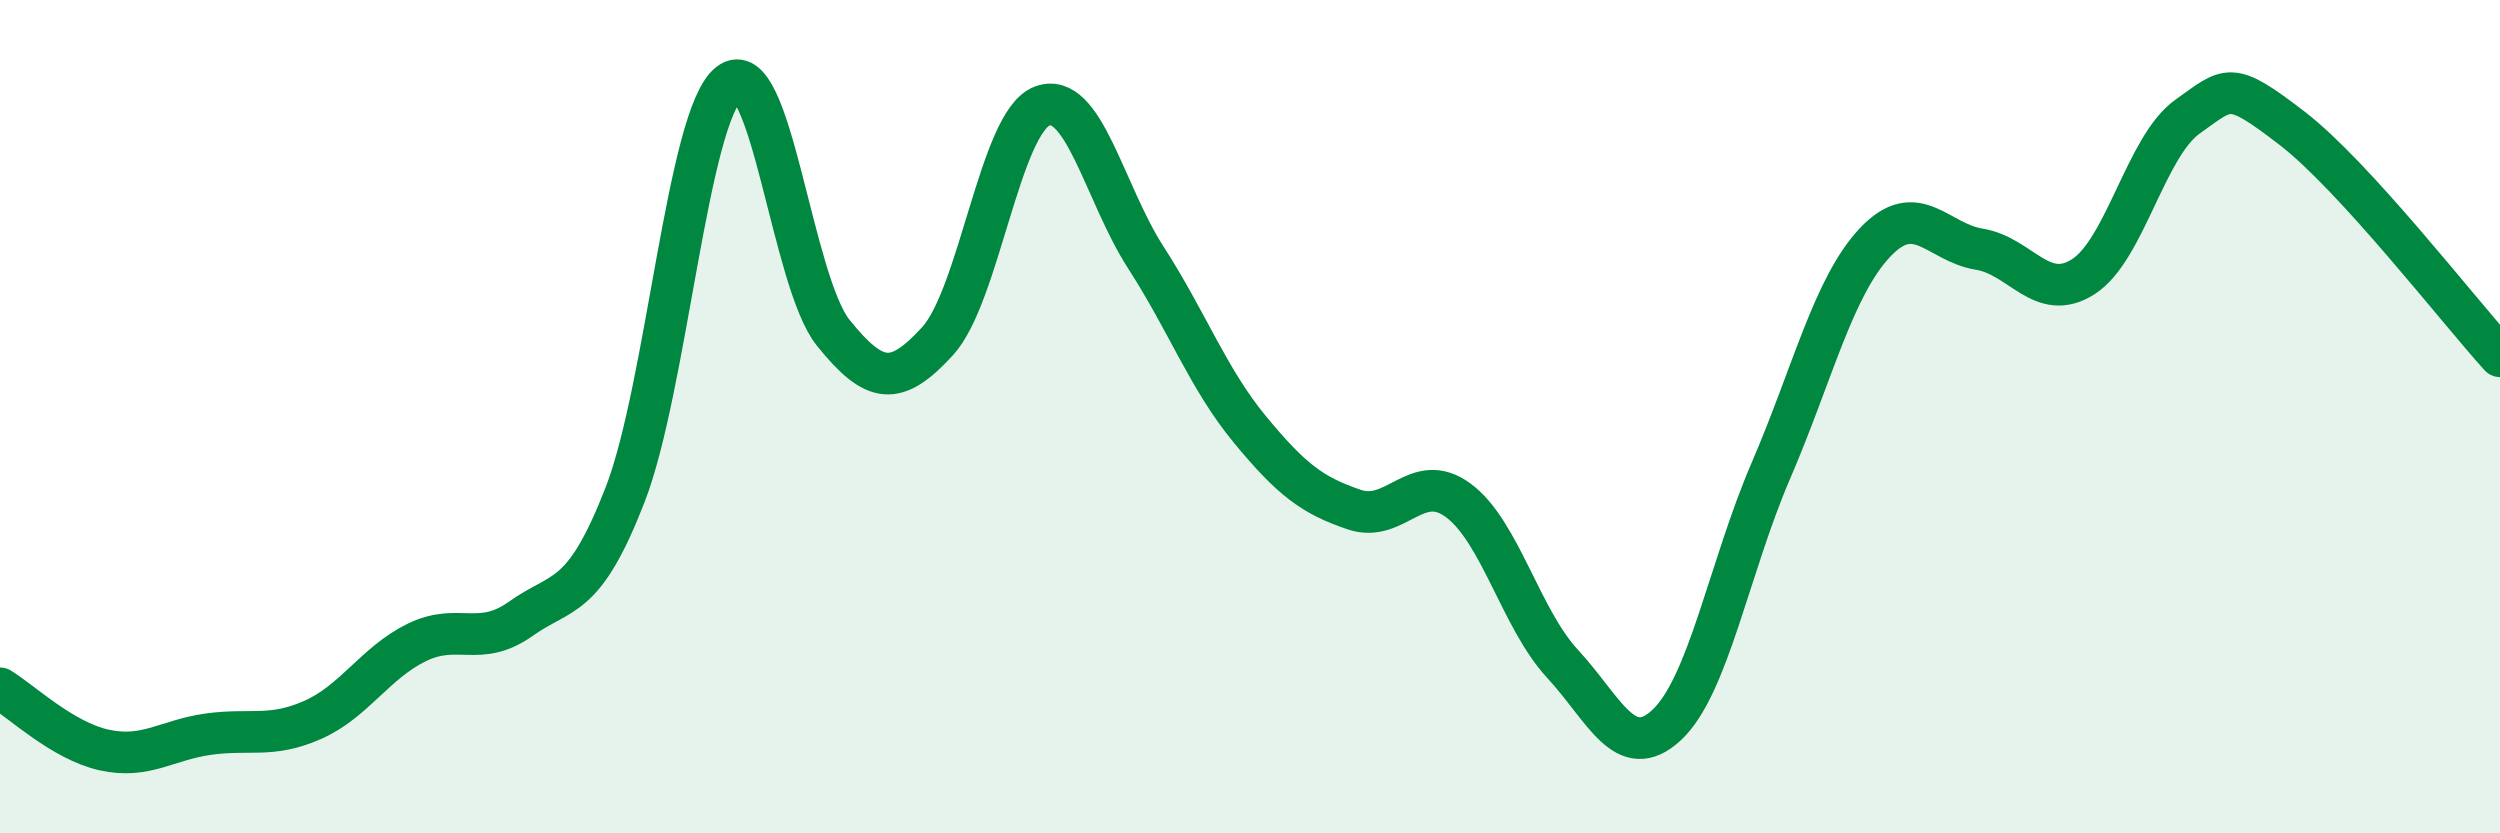 
    <svg width="60" height="20" viewBox="0 0 60 20" xmlns="http://www.w3.org/2000/svg">
      <path
        d="M 0,16.52 C 0.5,16.82 1.5,17.78 2.5,18 C 3.5,18.22 4,17.76 5,17.62 C 6,17.48 6.5,17.72 7.5,17.28 C 8.5,16.84 9,15.91 10,15.42 C 11,14.93 11.5,15.56 12.5,14.85 C 13.5,14.14 14,14.45 15,11.88 C 16,9.31 16.5,2.78 17.5,2 C 18.5,1.22 19,6.75 20,7.99 C 21,9.23 21.5,9.28 22.5,8.19 C 23.5,7.1 24,2.95 25,2.55 C 26,2.15 26.5,4.63 27.5,6.18 C 28.5,7.73 29,9.1 30,10.31 C 31,11.52 31.5,11.89 32.5,12.23 C 33.5,12.57 34,11.27 35,12.01 C 36,12.75 36.5,14.85 37.5,15.93 C 38.5,17.01 39,18.33 40,17.4 C 41,16.47 41.5,13.62 42.5,11.3 C 43.5,8.98 44,6.88 45,5.82 C 46,4.76 46.5,5.82 47.5,5.98 C 48.5,6.14 49,7.28 50,6.64 C 51,6 51.5,3.51 52.5,2.8 C 53.5,2.09 53.5,1.92 55,3.07 C 56.5,4.22 59,7.45 60,8.55L60 20L0 20Z"
        fill="#008740"
        opacity="0.1"
        stroke-linecap="round"
        stroke-linejoin="round"
      />
      <path
        d="M 0,16.52 C 0.5,16.82 1.5,17.78 2.5,18 C 3.5,18.22 4,17.76 5,17.62 C 6,17.48 6.5,17.72 7.5,17.28 C 8.5,16.84 9,15.91 10,15.42 C 11,14.93 11.5,15.56 12.5,14.85 C 13.5,14.14 14,14.45 15,11.88 C 16,9.31 16.5,2.78 17.5,2 C 18.5,1.22 19,6.75 20,7.99 C 21,9.23 21.5,9.28 22.5,8.19 C 23.5,7.1 24,2.95 25,2.55 C 26,2.15 26.5,4.63 27.5,6.18 C 28.5,7.73 29,9.1 30,10.31 C 31,11.52 31.5,11.89 32.5,12.23 C 33.5,12.57 34,11.27 35,12.01 C 36,12.75 36.5,14.85 37.5,15.93 C 38.5,17.01 39,18.33 40,17.4 C 41,16.47 41.5,13.62 42.5,11.3 C 43.5,8.98 44,6.88 45,5.82 C 46,4.76 46.5,5.82 47.5,5.98 C 48.5,6.14 49,7.28 50,6.64 C 51,6 51.5,3.51 52.5,2.8 C 53.5,2.09 53.5,1.92 55,3.07 C 56.5,4.22 59,7.45 60,8.55"
        stroke="#008740"
        stroke-width="1"
        fill="none"
        stroke-linecap="round"
        stroke-linejoin="round"
      />
    </svg>
  